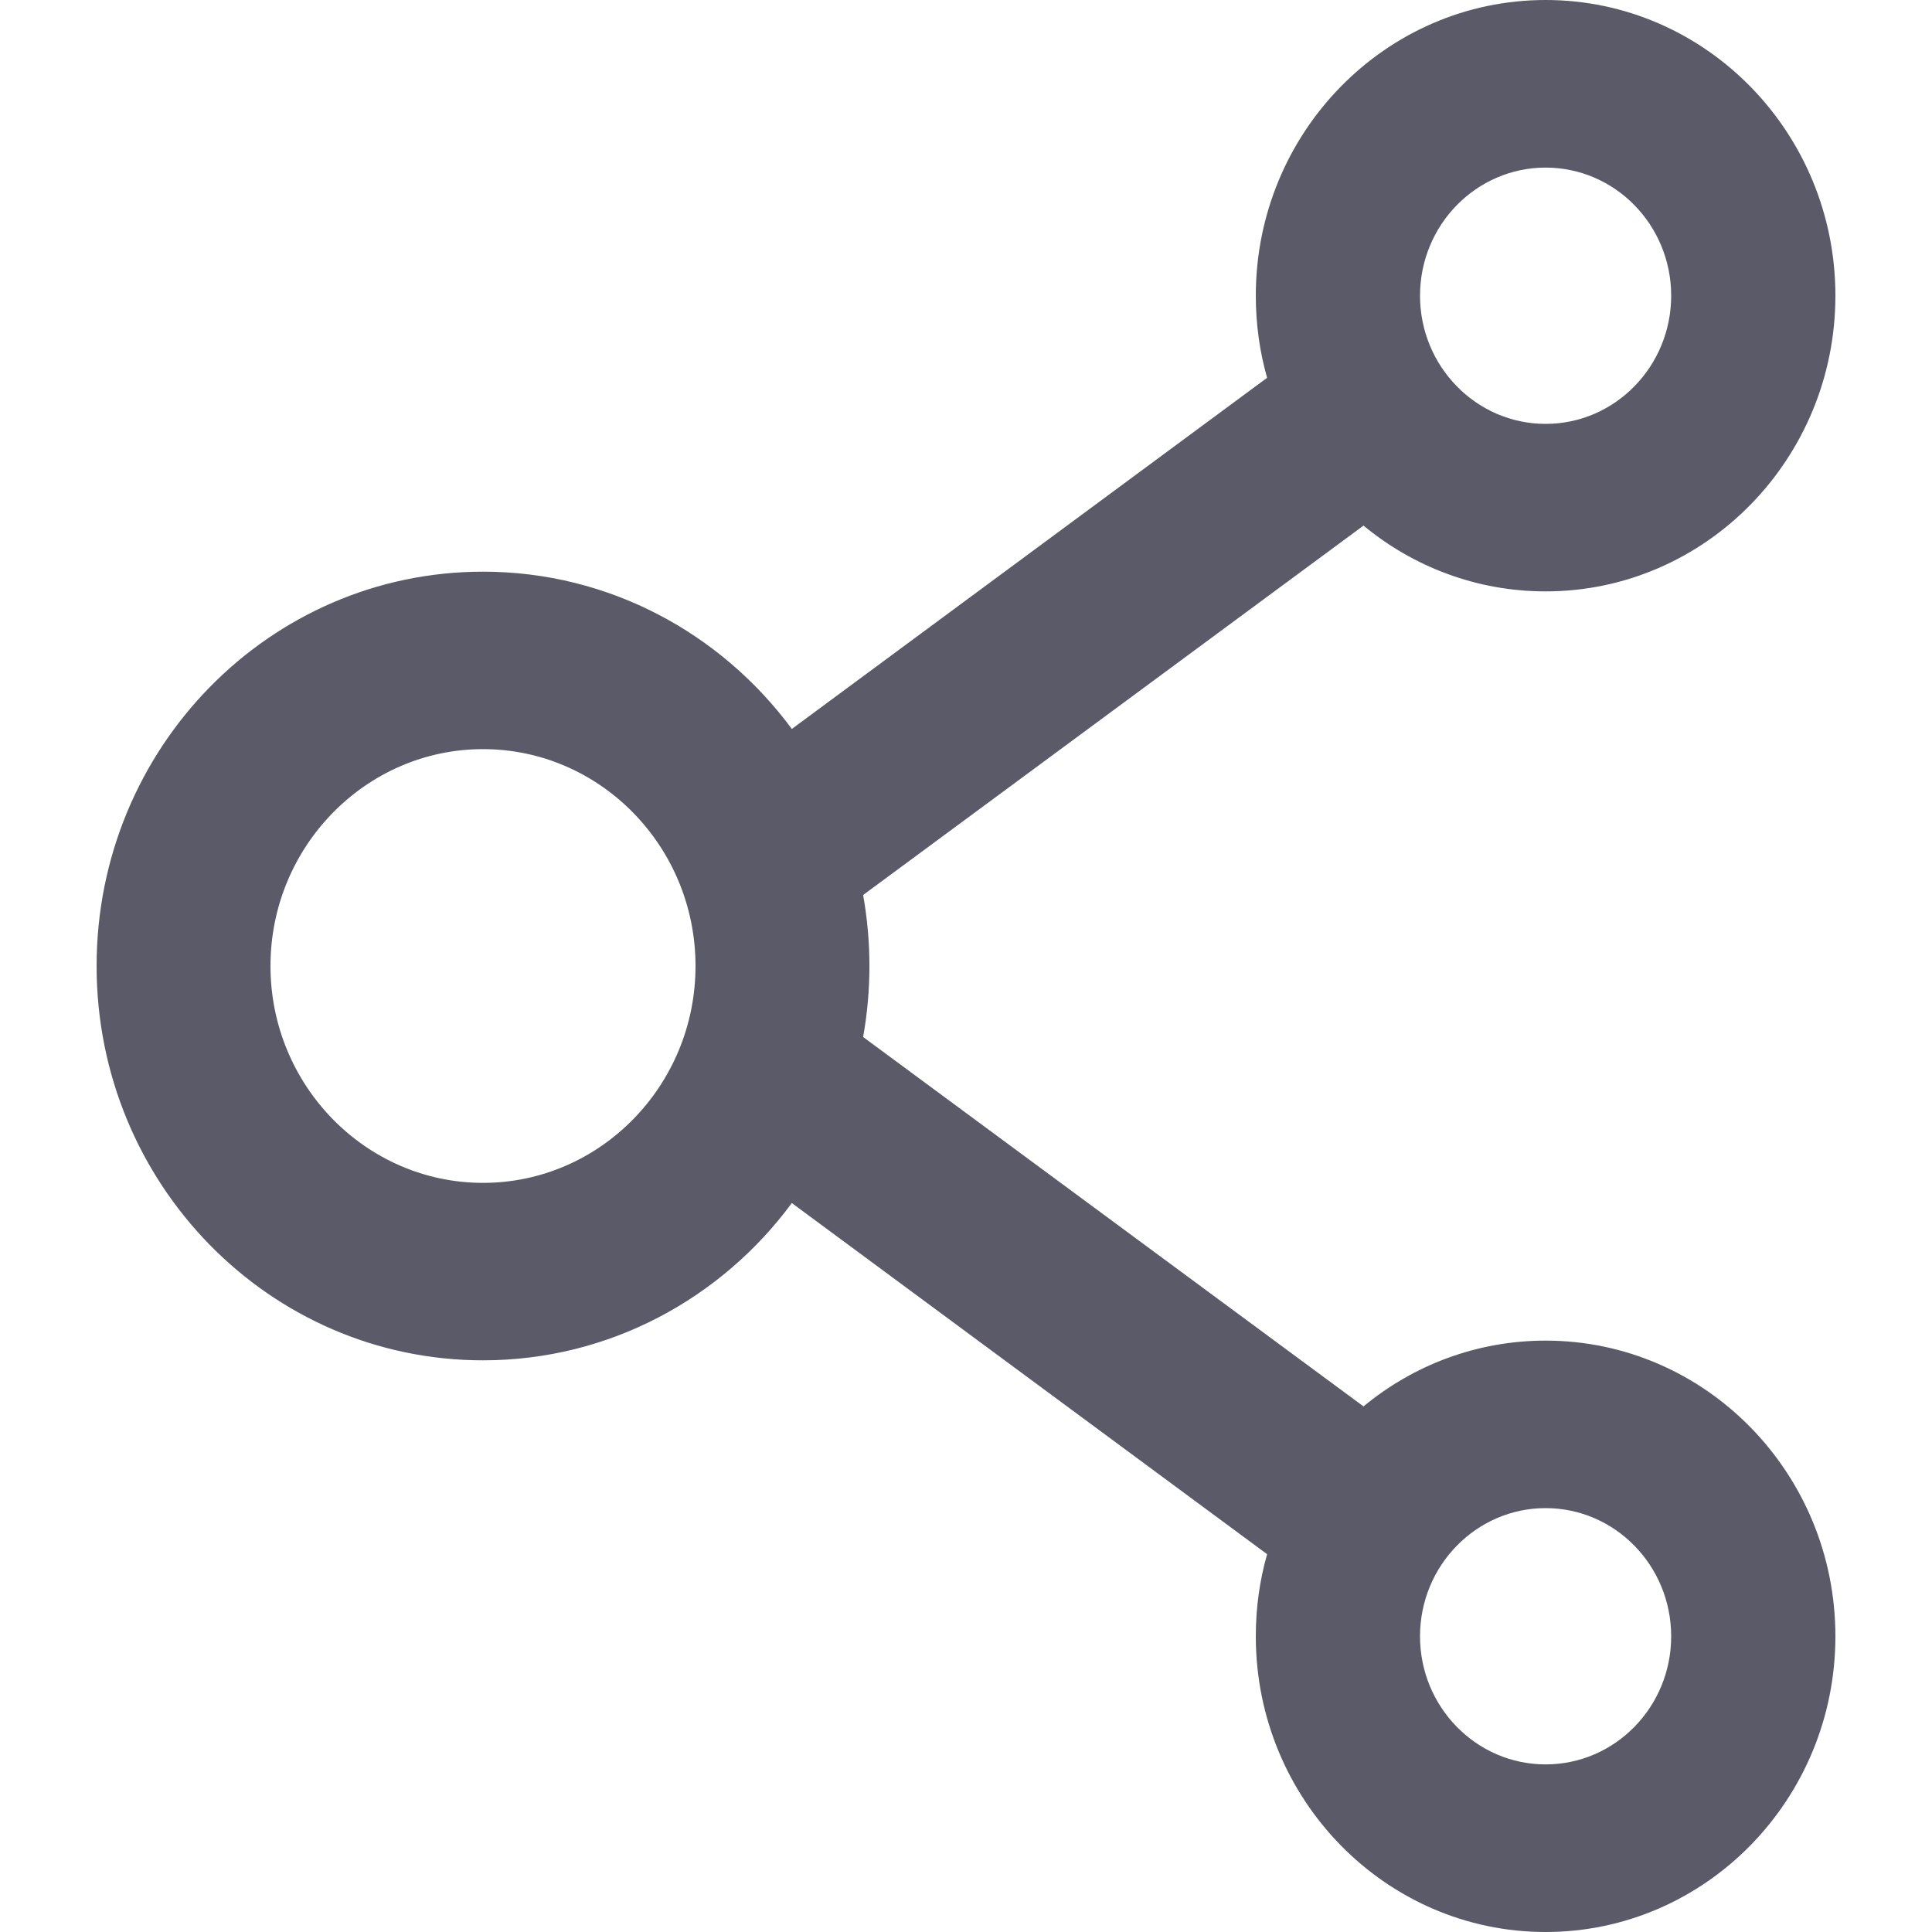 <svg width="20" height="20" viewBox="0 0 20 20" fill="none" xmlns="http://www.w3.org/2000/svg">
<path d="M16 6.122C15.287 6.122 14.63 5.867 14.115 5.441L8.935 9.265C9.022 9.751 9.022 10.249 8.935 10.735L14.115 14.559C14.63 14.133 15.287 13.878 16 13.878C17.655 13.878 19 15.25 19 16.939C19 18.628 17.655 20 16 20C14.345 20 13 18.628 13 16.939C13 16.643 13.04 16.36 13.117 16.089L8.197 12.454C7.468 13.441 6.308 14.082 5 14.082C2.79 14.082 1 12.255 1 10C1 7.745 2.79 5.918 5 5.918C6.308 5.918 7.468 6.559 8.197 7.546L13.117 3.911C13.04 3.64 13 3.355 13 3.061C13 1.372 14.345 0 16 0C17.655 0 19 1.372 19 3.061C19 4.75 17.655 6.122 16 6.122ZM16 18.265C16.718 18.265 17.3 17.671 17.3 16.939C17.3 16.207 16.718 15.612 16 15.612C15.283 15.612 14.7 16.207 14.7 16.939C14.7 17.671 15.283 18.265 16 18.265ZM5 7.755C3.788 7.755 2.8 8.763 2.8 10C2.8 11.237 3.788 12.245 5 12.245C6.213 12.245 7.2 11.237 7.2 10C7.2 8.763 6.213 7.755 5 7.755ZM16 1.735C15.283 1.735 14.7 2.329 14.7 3.061C14.7 3.793 15.283 4.388 16 4.388C16.718 4.388 17.3 3.793 17.3 3.061C17.3 2.329 16.718 1.735 16 1.735Z" fill="#5A5A69"/>
</svg>
